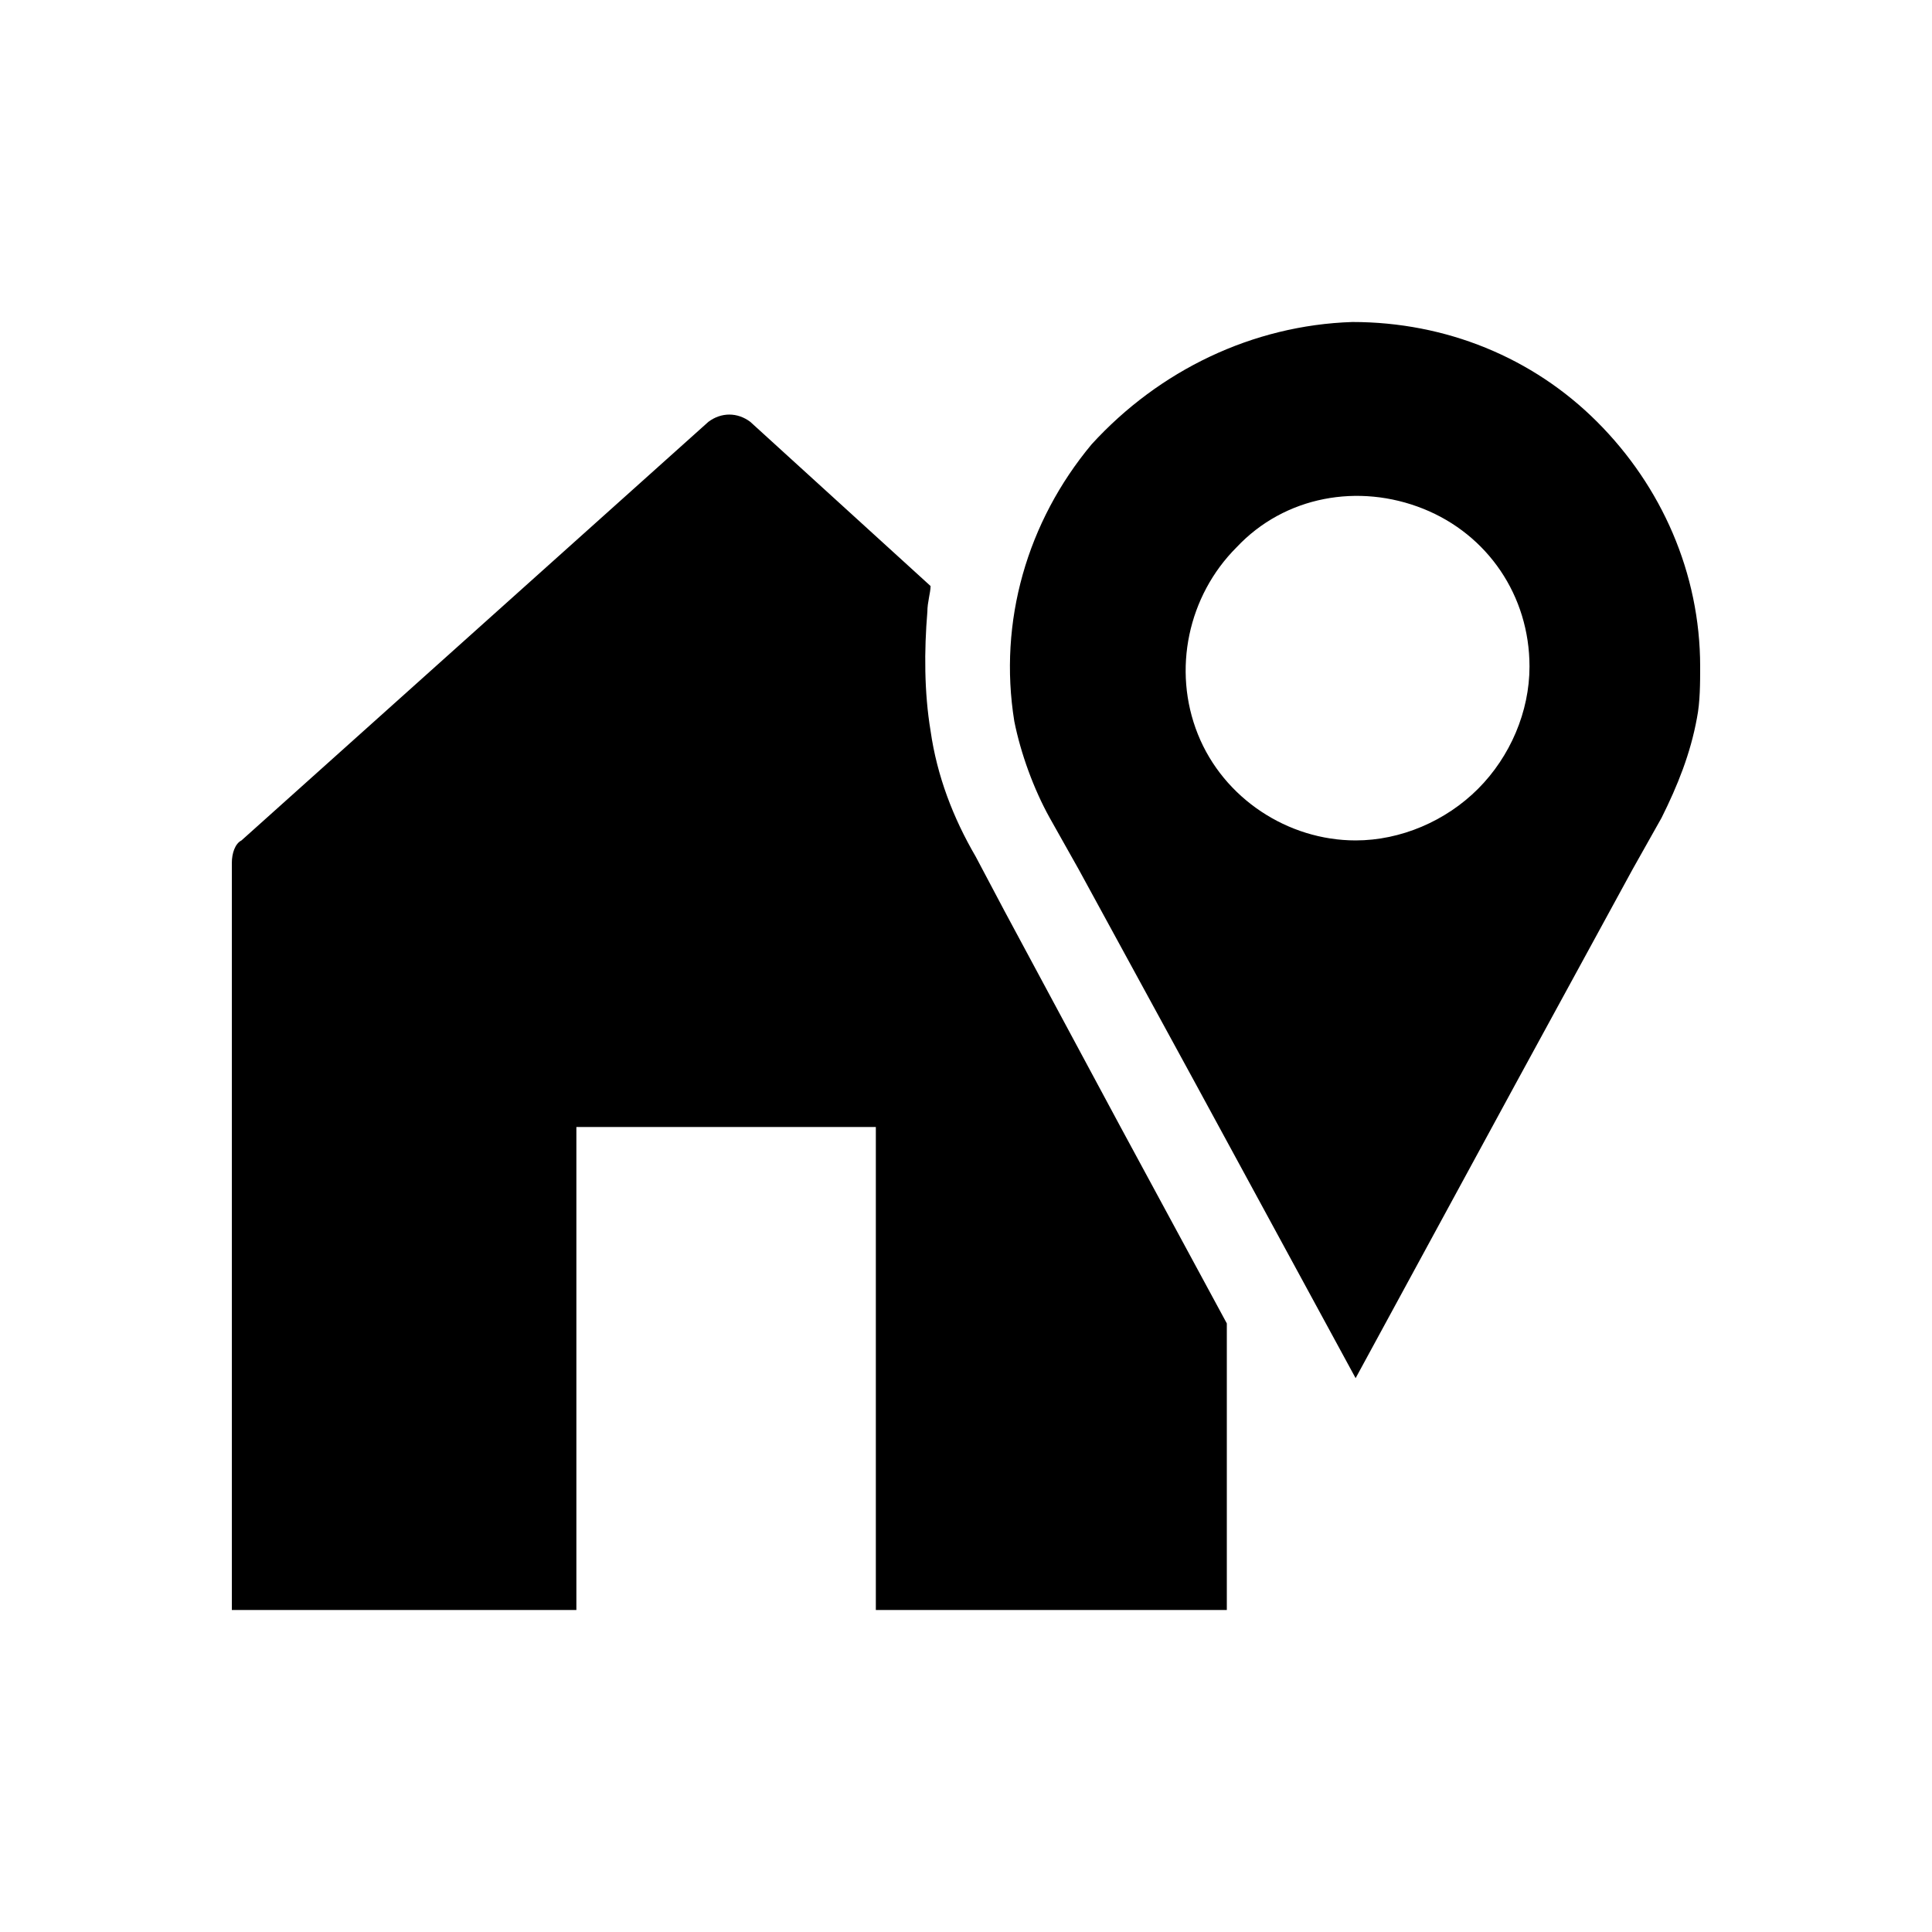<?xml version="1.0" encoding="utf-8"?>
<!-- Generator: Adobe Illustrator 28.0.0, SVG Export Plug-In . SVG Version: 6.00 Build 0)  -->
<svg version="1.1" id="IN_001x60_featured_favorite"
	 xmlns="http://www.w3.org/2000/svg" xmlns:xlink="http://www.w3.org/1999/xlink" x="0px" y="0px" viewBox="0 0 60 60"
	 style="enable-background:new 0 0 60 60;" xml:space="preserve">
<style type="text/css">
	.st0{fill-rule:evenodd;clip-rule:evenodd;}
</style>
<g id="Icons_x2F_Favorites_x2F_165_x2F_FAV_x5F_019x120_x5F_my_x5F_address">
	<path id="Combined-Shape" class="st0" d="M22,13.1c0.4-0.3,0.9-0.3,1.3,0l0,0l5.6,5.1c0,0.2-0.1,0.5-0.1,0.8
		c-0.1,1.2-0.1,2.5,0.1,3.7c0.2,1.4,0.7,2.7,1.4,3.9l0,0l0.9,1.7l3.6,6.7l3.3,6.1V50H27.2v-15h-9.3v15H7.2V26.8
		c0-0.3,0.1-0.6,0.3-0.7l0,0L22,13.1z M42,10c2.9,0,5.6,1.1,7.6,3.1c2,2,3.2,4.7,3.2,7.6c0,0.5,0,1.1-0.1,1.6
		c-0.2,1.1-0.6,2.1-1.1,3.1l0,0L50.7,27l-3.6,6.6l-5,9.2l-5-9.2L33.5,27l-0.9-1.6c-0.5-0.9-0.9-2-1.1-3c-0.5-3.1,0.4-6.2,2.4-8.6
		C36,11.5,38.9,10.1,42,10z M44.2,15.8c-2-0.8-4.3-0.4-5.8,1.2c-1.5,1.5-2,3.8-1.2,5.8c0.8,2,2.8,3.3,4.9,3.3c1.4,0,2.8-0.6,3.8-1.6
		c1-1,1.6-2.4,1.6-3.8C47.5,18.5,46.2,16.6,44.2,15.8z"/>
</g>
</svg>
